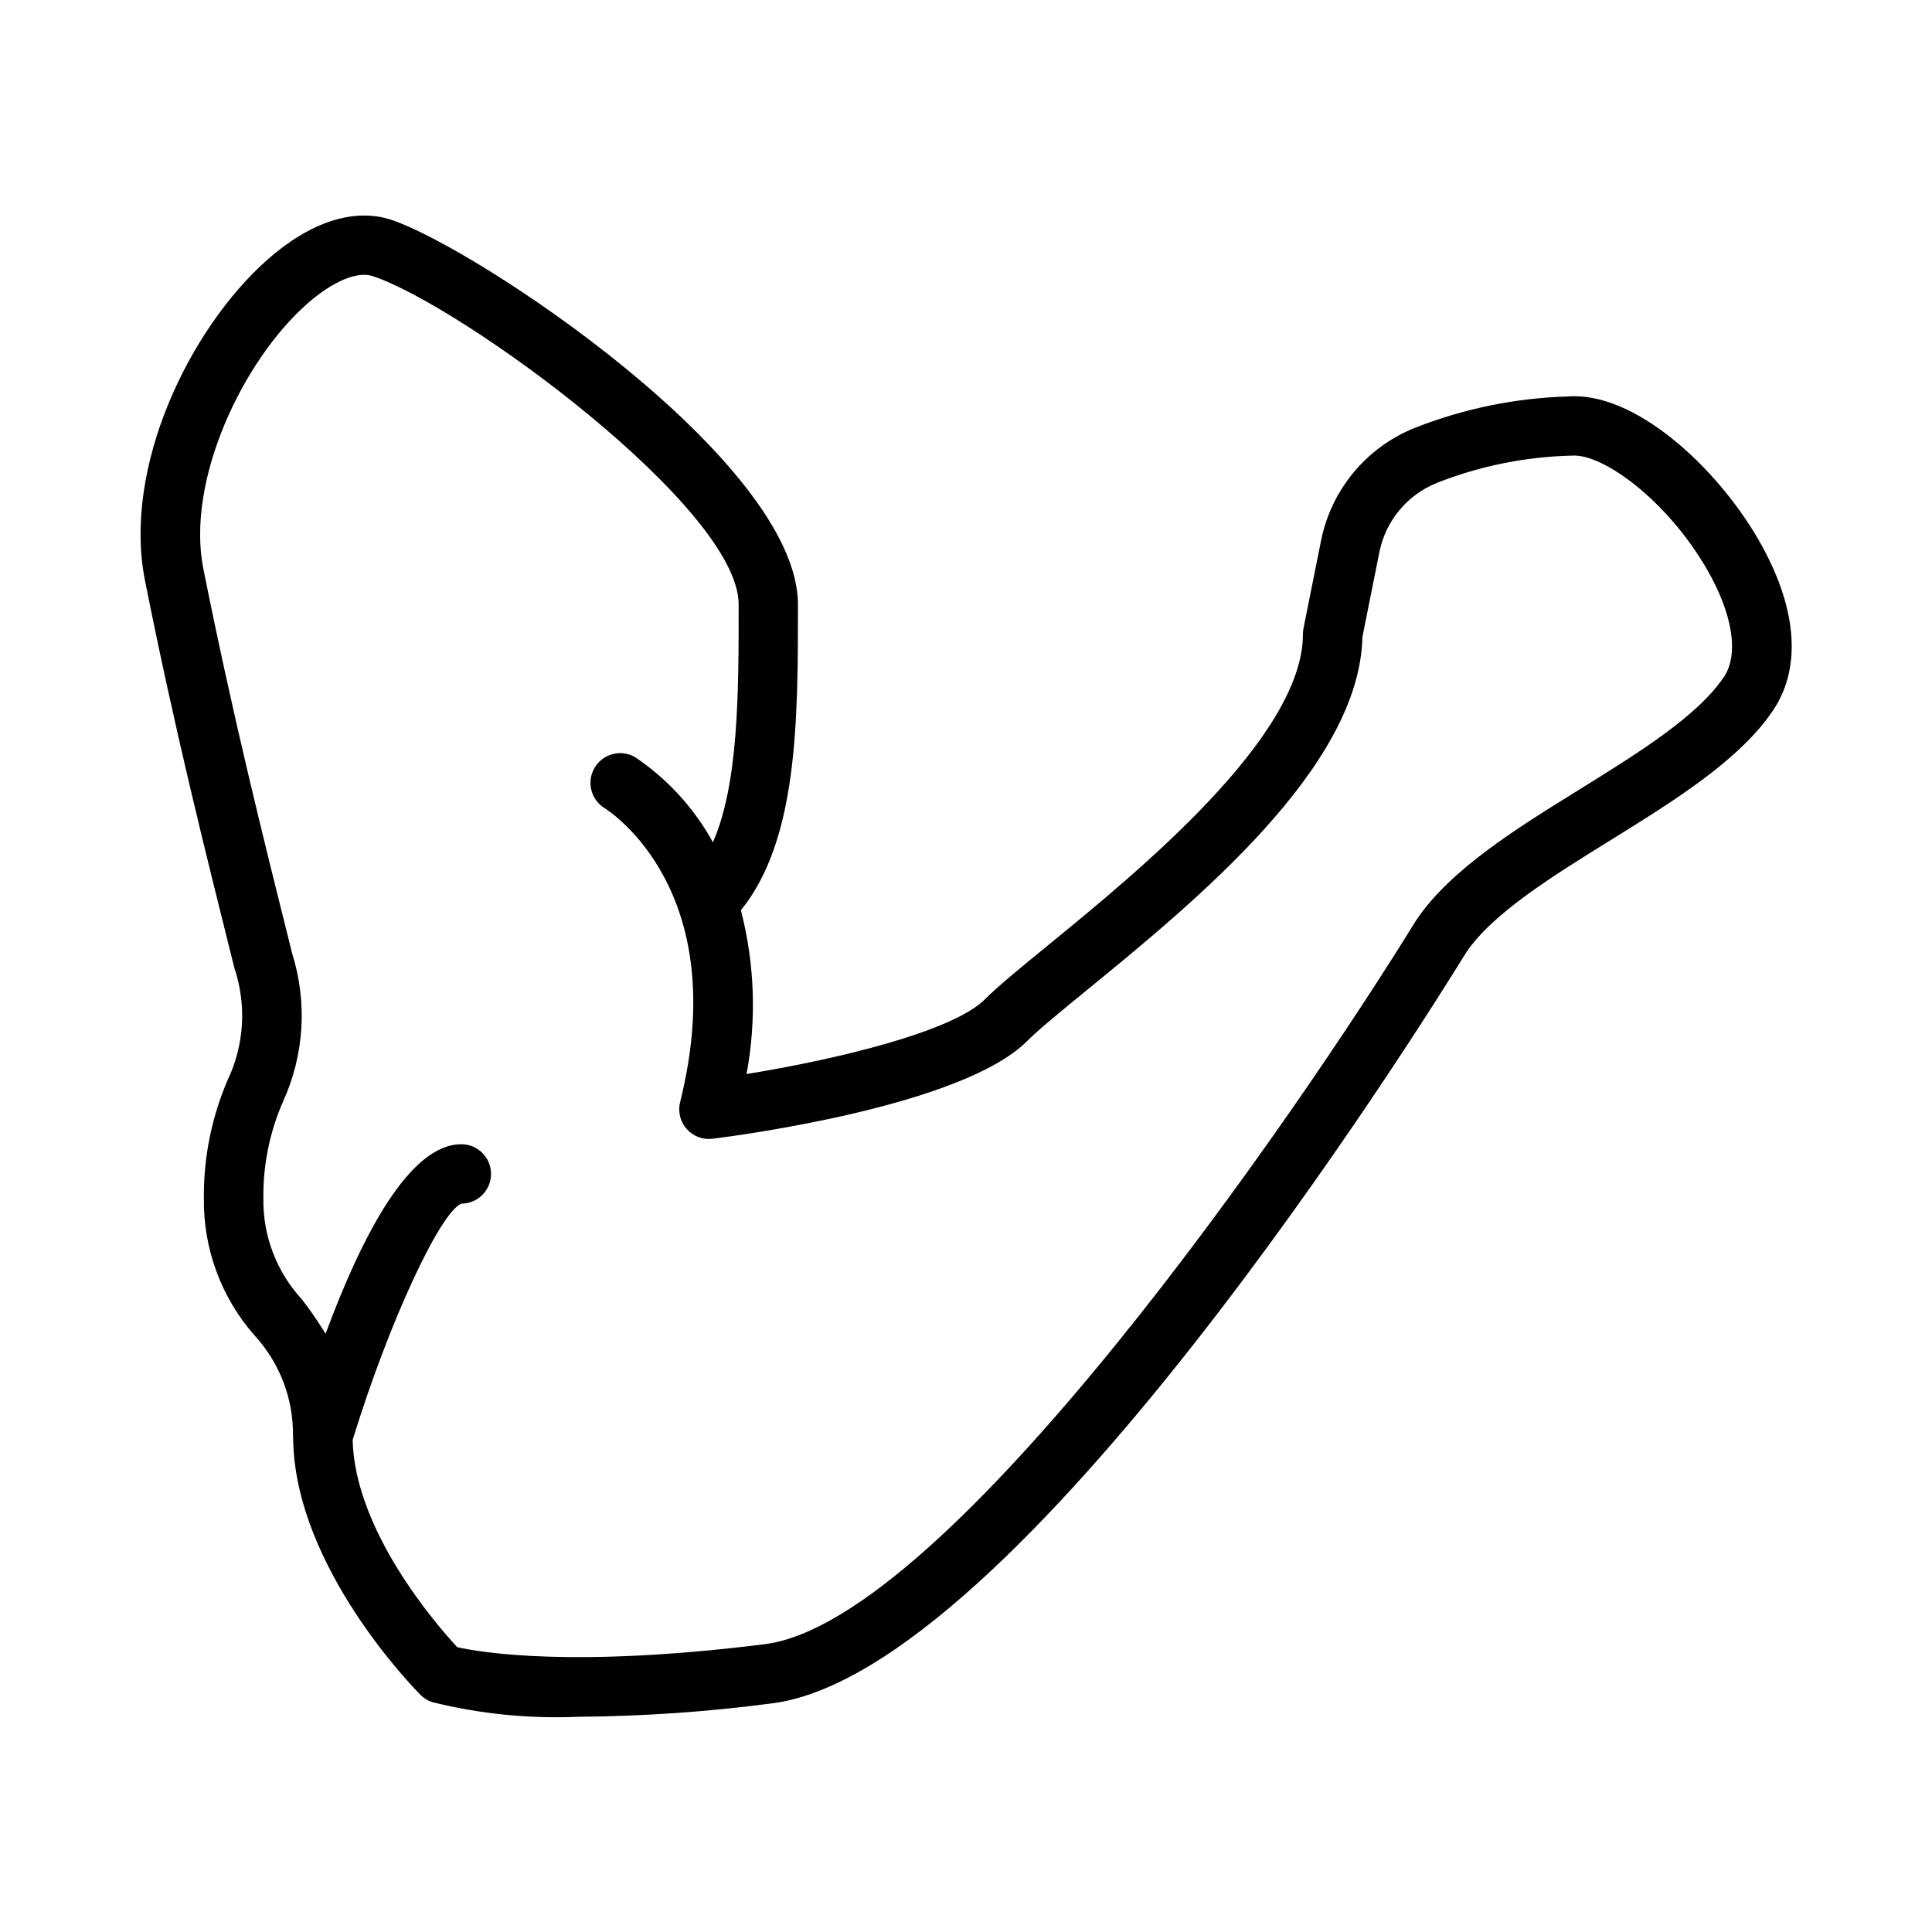 <?xml version="1.0" encoding="UTF-8"?>
<!-- Uploaded to: ICON Repo, www.iconrepo.com, Generator: ICON Repo Mixer Tools -->
<svg fill="#000000" width="800px" height="800px" version="1.1" viewBox="144 144 512 512" xmlns="http://www.w3.org/2000/svg">
 <path d="m609.79 286.64c-11.203-19.191-32.723-38.887-50.207-37.574-13.957 0.398-27.734 3.227-40.715 8.355-12.785 5.144-22.105 16.395-24.789 29.914l-4.637 23.168v-0.004c-0.105 0.52-0.152 1.047-0.152 1.574 0 27.246-43.824 63.047-67.359 82.277-7.43 6.07-13.297 10.863-16.926 14.492-8.66 8.621-39.754 16.012-63.164 19.789v0.004c2.68-14.402 2.172-29.223-1.496-43.406 15.121-18.648 15.121-50.332 15.121-81.027 0-37.934-85.207-94.426-107.72-101.93-9.801-3.258-21.461 0.465-32.828 10.5-20.688 18.254-38.484 55.105-32.488 85.105 7.871 39.543 15.941 71.637 23.695 102.71h0.004c3.258 9.738 2.613 20.359-1.801 29.629-4.269 9.926-6.414 20.633-6.297 31.434-0.168 13.309 4.602 26.207 13.383 36.211 6.715 7.281 10.375 16.863 10.23 26.766 0 0.27 0.039 0.535 0.047 0.789v0.055c0.527 34.039 32.379 66.312 33.746 67.699h0.004c0.859 0.863 1.91 1.516 3.07 1.902 12.668 3.148 25.727 4.461 38.77 3.891 17.152-0.125 34.285-1.309 51.293-3.551 64.875-8.141 172.07-179.66 183.93-198.91 6.918-10.391 22.883-20.277 38.32-29.852 16.863-10.453 34.297-21.254 43.121-34.496 7.711-11.555 6.231-27.715-4.152-45.508zm-8.941 36.754c-6.926 10.391-22.891 20.285-38.32 29.852-16.863 10.453-34.297 21.254-43.297 34.738-31.535 51.27-124.02 185.68-172.6 191.75-50.75 6.344-75.188 2.18-81.461 0.789-5.746-6.203-27.117-30.906-27.719-54.906 9.555-31.152 23.168-60.324 28.805-62.637 4.348 0 7.871-3.527 7.871-7.875 0-4.348-3.523-7.871-7.871-7.871-13.609 0-26.184 23.758-35.977 50.23-1.918-3.141-4.004-6.176-6.25-9.09-6.723-7.277-10.387-16.863-10.234-26.766-0.109-8.844 1.668-17.605 5.219-25.703 5.617-12.316 6.477-26.273 2.418-39.188-7.723-30.867-15.695-62.789-23.539-101.96-4.676-23.371 10.43-55.176 27.465-70.219 6.785-5.984 13.312-8.73 17.43-7.359 23.617 7.871 96.961 61.402 96.961 86.992 0 23.41 0 47.453-6.816 63.047-4.977-9.059-12.051-16.793-20.625-22.562-3.711-2.156-8.469-0.938-10.691 2.734-2.223 3.672-1.09 8.449 2.543 10.738 1.402 0.867 34.102 21.859 20.074 77.934v-0.004c-0.633 2.523 0.023 5.191 1.746 7.137 1.723 1.941 4.297 2.91 6.875 2.586 6.715-0.836 66.125-8.66 83.309-25.859 3.07-3.07 8.941-7.871 15.742-13.43 28.898-23.617 72.422-59.191 73.141-93.676l4.488-22.434v-0.004c1.648-8.32 7.391-15.246 15.262-18.41 11.461-4.516 23.629-6.961 35.945-7.227 8.281-0.449 25.066 12.02 35.426 29.812 7.012 11.996 8.742 22.797 4.68 28.863z"/>
</svg>
